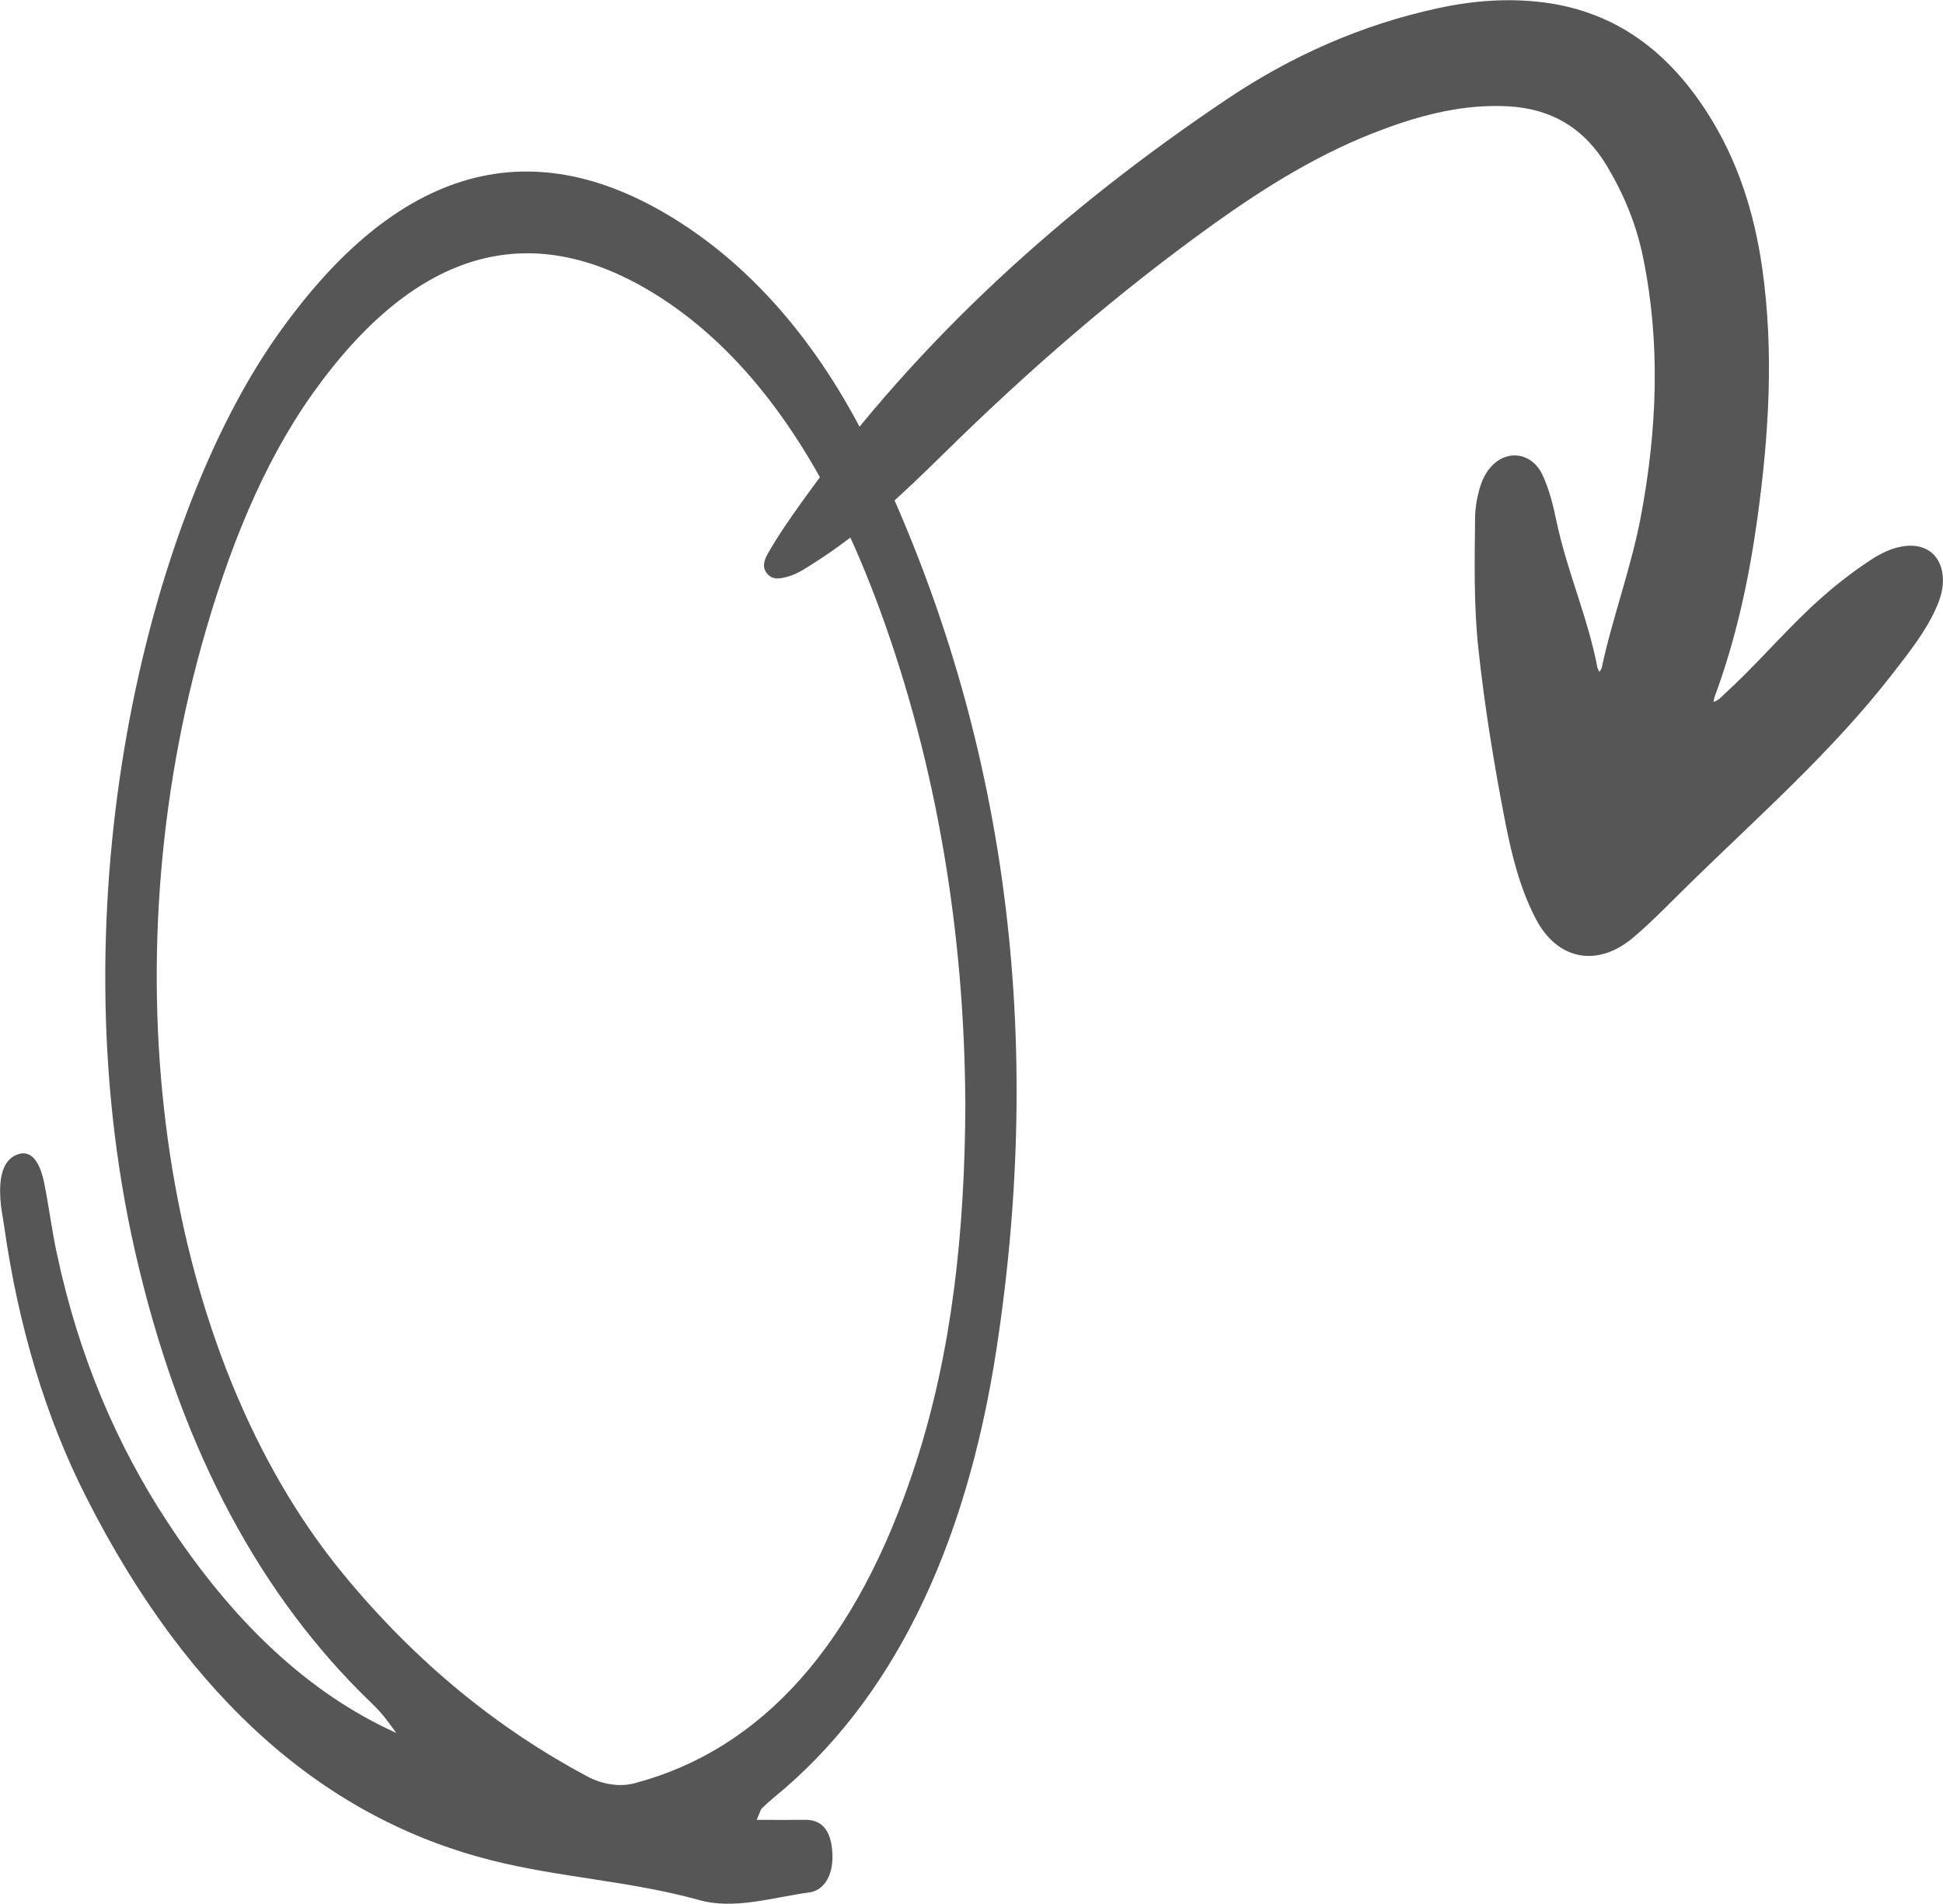 <?xml version="1.0" encoding="UTF-8"?>
<svg id="b" data-name="Camada 2" xmlns="http://www.w3.org/2000/svg" viewBox="0 0 213.06 208.77">
  <defs>
    <style>
      .d {
        fill-rule: evenodd;
      }

      .d, .e {
        fill: #565656;
      }
    </style>
  </defs>
  <g id="c" data-name="Layer 2">
    <path class="d" d="M187.89,76.97c.6-.17.84-.53,1.14-.8,3.32-3.02,6.24-6.45,9.51-9.53,1.98-1.86,4.09-3.57,6.36-5.08,1.28-.85,2.63-1.57,4.21-1.7,2.18-.18,3.7,1.08,3.92,3.26.14,1.33-.26,2.55-.8,3.73-1.17,2.55-2.92,4.72-4.62,6.93-6.63,8.58-14.76,15.71-22.46,23.25-1.99,1.95-3.91,3.96-6.04,5.77-3.93,3.33-8.34,2.52-10.72-2.07-1.71-3.3-2.61-6.91-3.32-10.52-1.24-6.35-2.28-12.75-2.97-19.18-.5-4.7-.4-9.45-.35-14.18.01-1.08.18-2.15.47-3.19.22-.78.53-1.51,1.02-2.16,1.73-2.29,4.69-2.01,5.9.58.77,1.65,1.19,3.42,1.56,5.19,1.15,5.42,3.44,10.52,4.47,15.97.02.12.11.23.22.44.12-.21.21-.31.24-.43,1.21-5.62,3.25-11.02,4.31-16.67,1.77-9.45,2.17-18.94.22-28.41-.72-3.53-2.09-6.85-3.94-9.95-2.46-4.11-6.03-6.3-10.84-6.56-4.77-.26-9.25.87-13.66,2.5-6.79,2.5-12.87,6.27-18.71,10.46-10.52,7.54-20.25,16-29.47,25.07-4.47,4.39-9,8.72-14.34,12.09-.91.58-1.81,1.19-2.87,1.47-.79.21-1.62.39-2.22-.36-.6-.74-.29-1.52.12-2.24,1.2-2.09,2.58-4.05,3.98-6,12.64-17.56,28.46-31.78,46.34-43.78,7.07-4.75,14.79-8.17,23.17-9.98,3.8-.82,7.63-1.12,11.51-.63,8.07,1.02,13.8,5.54,18.04,12.19,3.29,5.16,5.1,10.88,5.96,16.91,1.32,9.25.73,18.47-.55,27.67-.92,6.59-2.33,13.09-4.65,19.35-.06.15-.08.32-.14.61"/>
    <path class="e" d="M82.98,199.57c2.04,0,3.67.02,5.3,0,1.58-.03,2.82.84,2.99,3.56.16,2.73-1.05,4.2-2.53,4.4-4.02.54-8.19,1.92-12.06.84-7.62-2.12-15.35-2.46-22.94-4.4-17.77-4.53-32.85-17.21-44.29-39.79-4.44-8.75-7.44-18.73-9-29.75-.14-.98-.35-1.95-.41-2.95-.14-2.2.21-4.13,1.68-4.8,1.68-.76,2.66.71,3.14,3.11.5,2.5.82,5.08,1.35,7.56,2.44,11.54,6.68,21.23,12.17,29.59,7.15,10.89,15.42,18.75,25.08,23.1-.58-.76-1.13-1.58-1.75-2.27-.72-.81-1.5-1.5-2.25-2.26-11.63-11.72-19.97-27.65-24.68-48.41-8.65-38.16,1.23-79.83,15.55-100.21,13.15-18.72,28.04-23.01,44.44-12.37,8.38,5.44,15.51,13.84,21,25.28,14.04,29.3,19.03,62.05,13.5,98.14-3.39,22.16-11.6,38.73-24.43,49.2-.45.37-.89.77-1.32,1.19-.09.08-.13.29-.54,1.23ZM105.85,120.8c-.11-18.59-3.15-36.93-9.34-53.85-5.64-15.43-13.4-27.33-23.85-34.17-14.12-9.23-27-5.66-38.44,10.47-5.4,7.62-9.22,17.09-12.12,27.54-10.28,37.02-4.1,77.88,15.47,101.74,8.11,9.89,17.15,17.11,26.81,22.27,1.61.86,3.52,1.2,5.19.76,13.86-3.67,24.36-15.04,30.87-35.16,3.91-12.1,5.37-25.11,5.42-39.59Z"/>
  </g>
</svg>